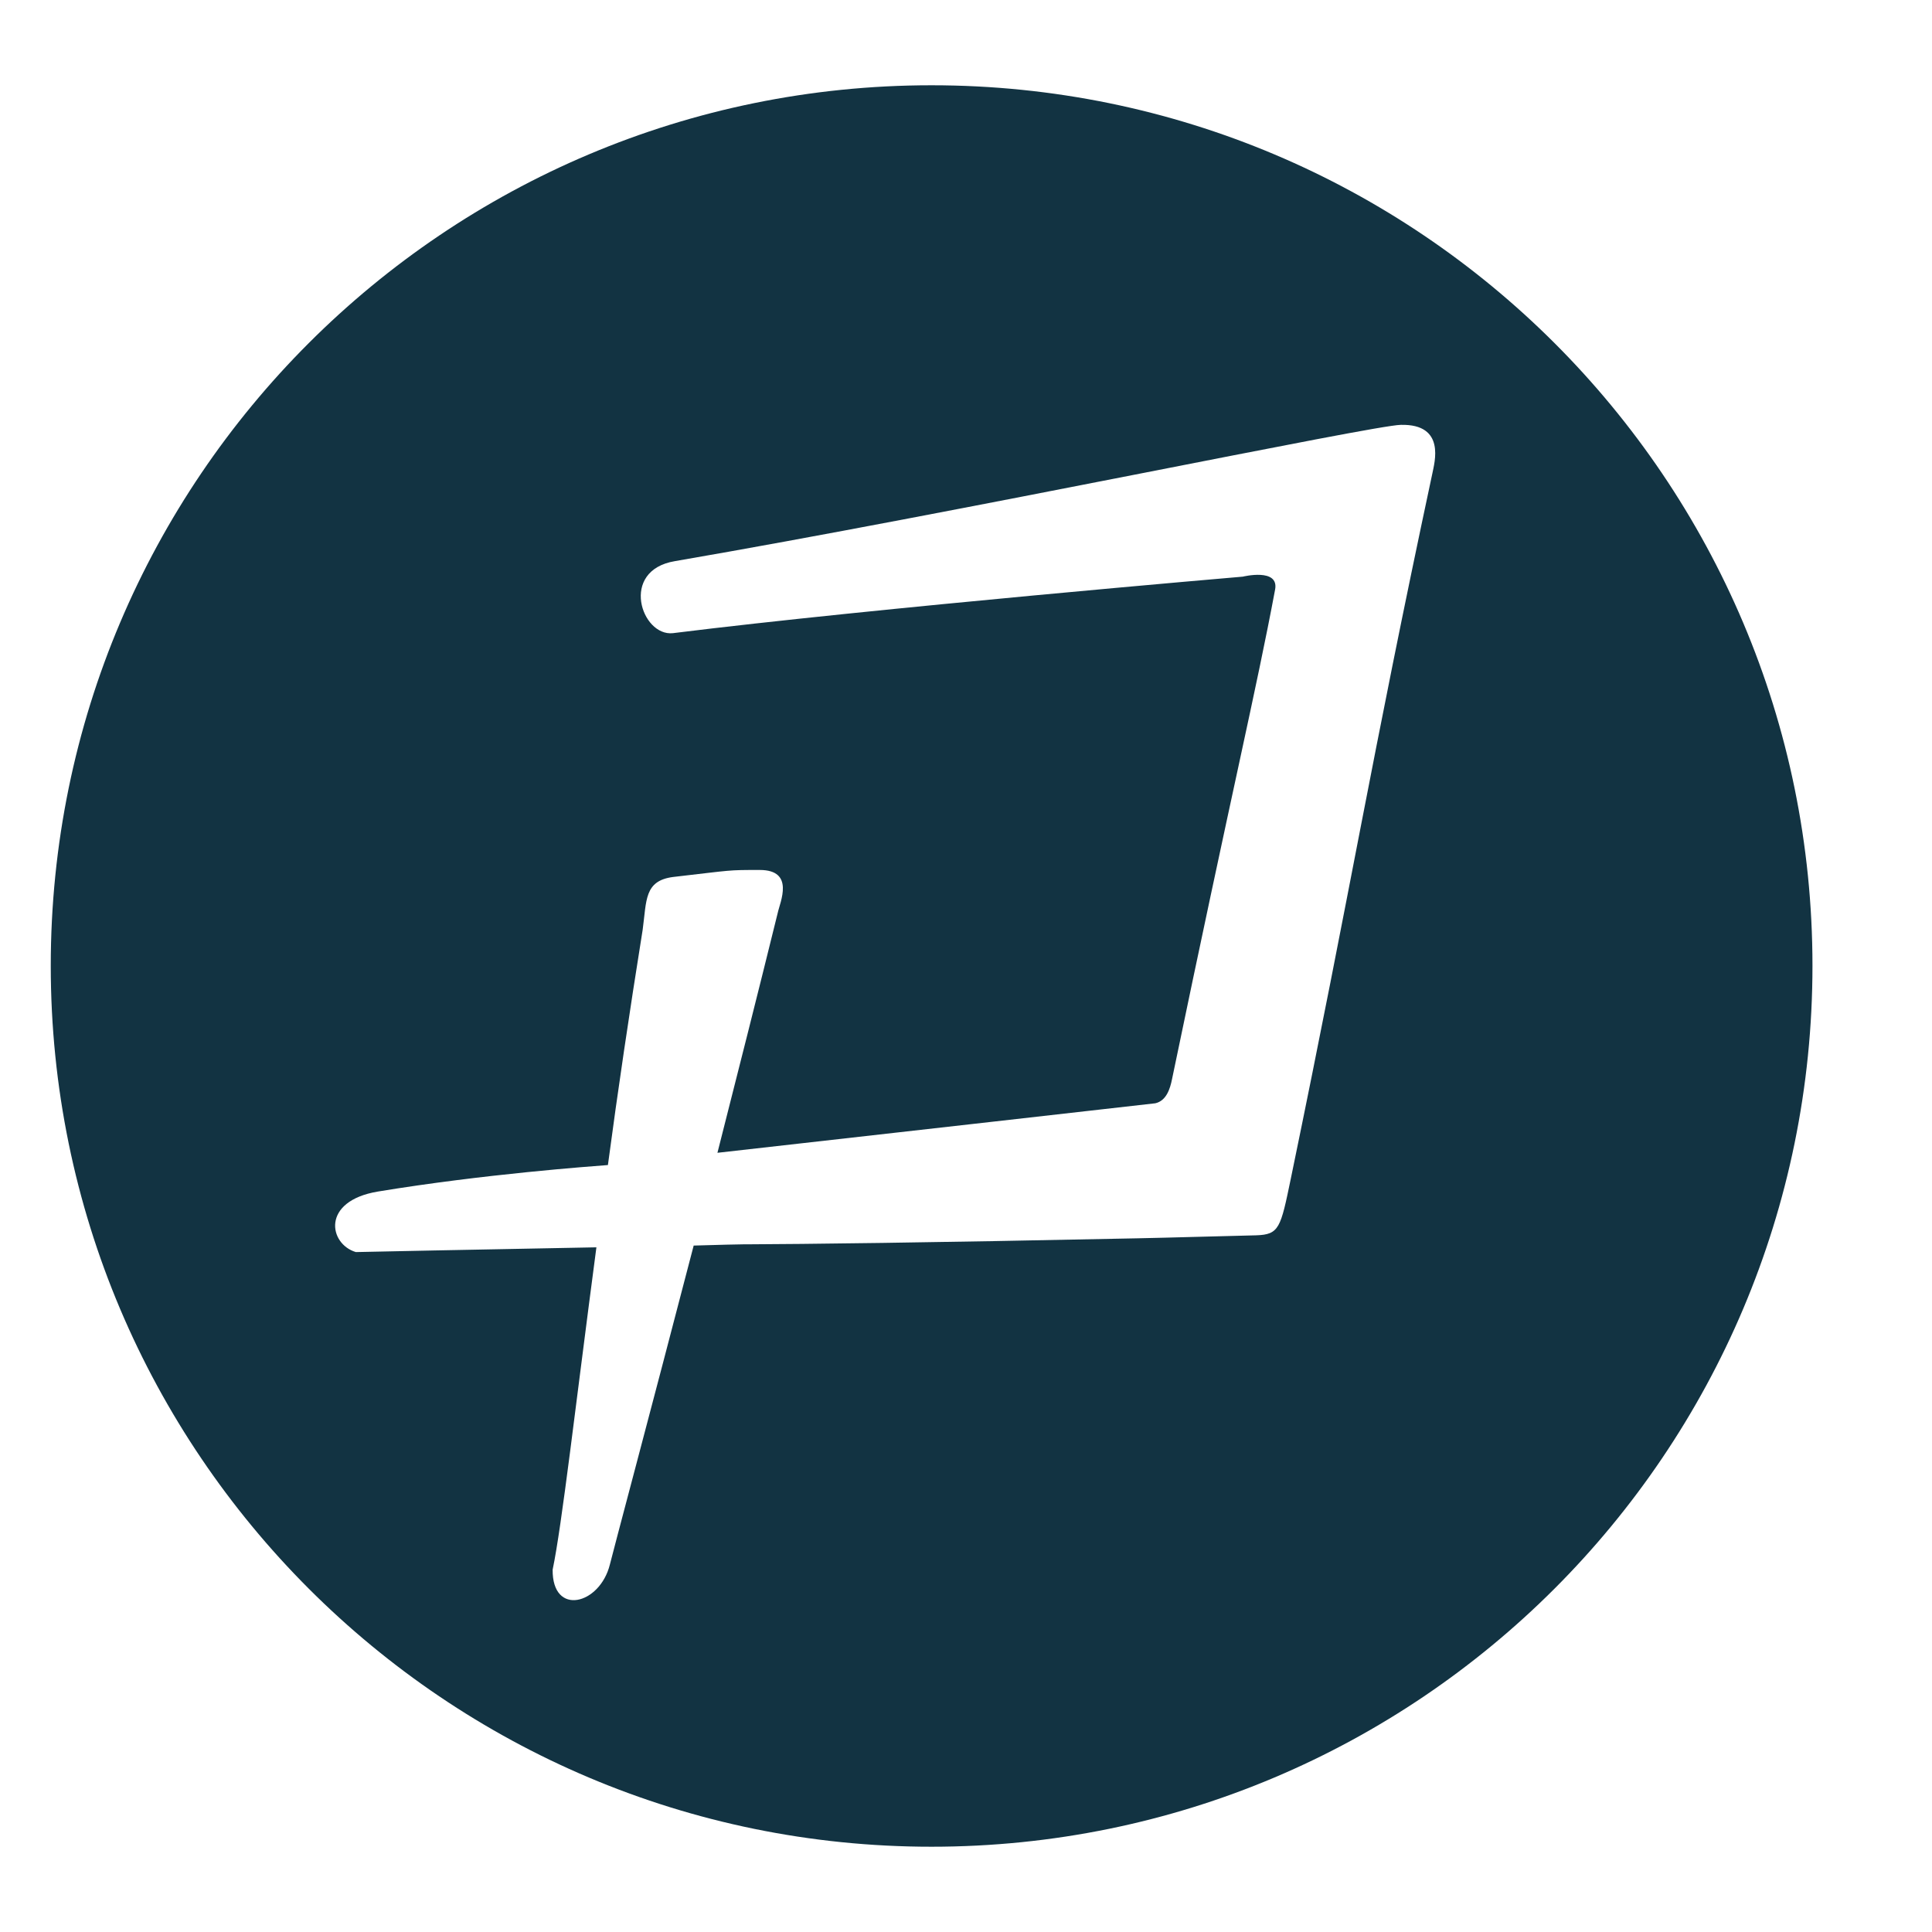 <svg xmlns="http://www.w3.org/2000/svg" id="Layer_1" x="0" y="0" style="enable-background:new 0 0 77.26 77.26" version="1.1" viewBox="0 0 77.26 77.26" xml:space="preserve"><style></style><path d="M37.25 3.41c-19.44 0-35.22 15.75-35.22 35.21s15.78 35.23 35.22 35.23c19.46 0 35.23-15.77 35.23-35.23 0-19.46-15.77-35.21-35.23-35.21zm20.03 15.52c-2.49 11.66-3.18 16.2-5.66 28.2-.41 1.98-.46 2.24-1.39 2.27-1.71.04-3.29.09-4.77.12-8.6.18-13.32.23-15.56.24h-.16c-.21 0-.95.02-2 .05-1.78 6.84-3.21 12.18-3.35 12.75-.4 1.62-2.31 2.09-2.29.21.37-1.76.91-6.54 1.75-12.89-4.4.08-9.62.19-9.62.19-1.08-.32-1.4-2.04.88-2.42 4.24-.7 8.56-1.01 9.2-1.06.39-2.93.86-6.1 1.39-9.41.16-1.18.06-1.96 1.22-2.11 2.43-.28 2.16-.28 3.46-.28 1.42 0 .81 1.29.72 1.72-.79 3.21-1.62 6.48-2.41 9.59 6.33-.71 17.41-1.97 17.51-1.98.44-.1.59-.57.67-.97 2.42-11.65 3.36-15.51 4.12-19.57.17-.88-1.29-.52-1.29-.52s-14.77 1.26-22.79 2.26c-1.26.14-2.15-2.51.08-2.88 11.22-1.93 27.95-5.44 29.03-5.45 1.81-.04 1.34 1.52 1.26 1.94z" style="fill-rule:evenodd;clip-rule:evenodd;fill:#123342"/></svg>